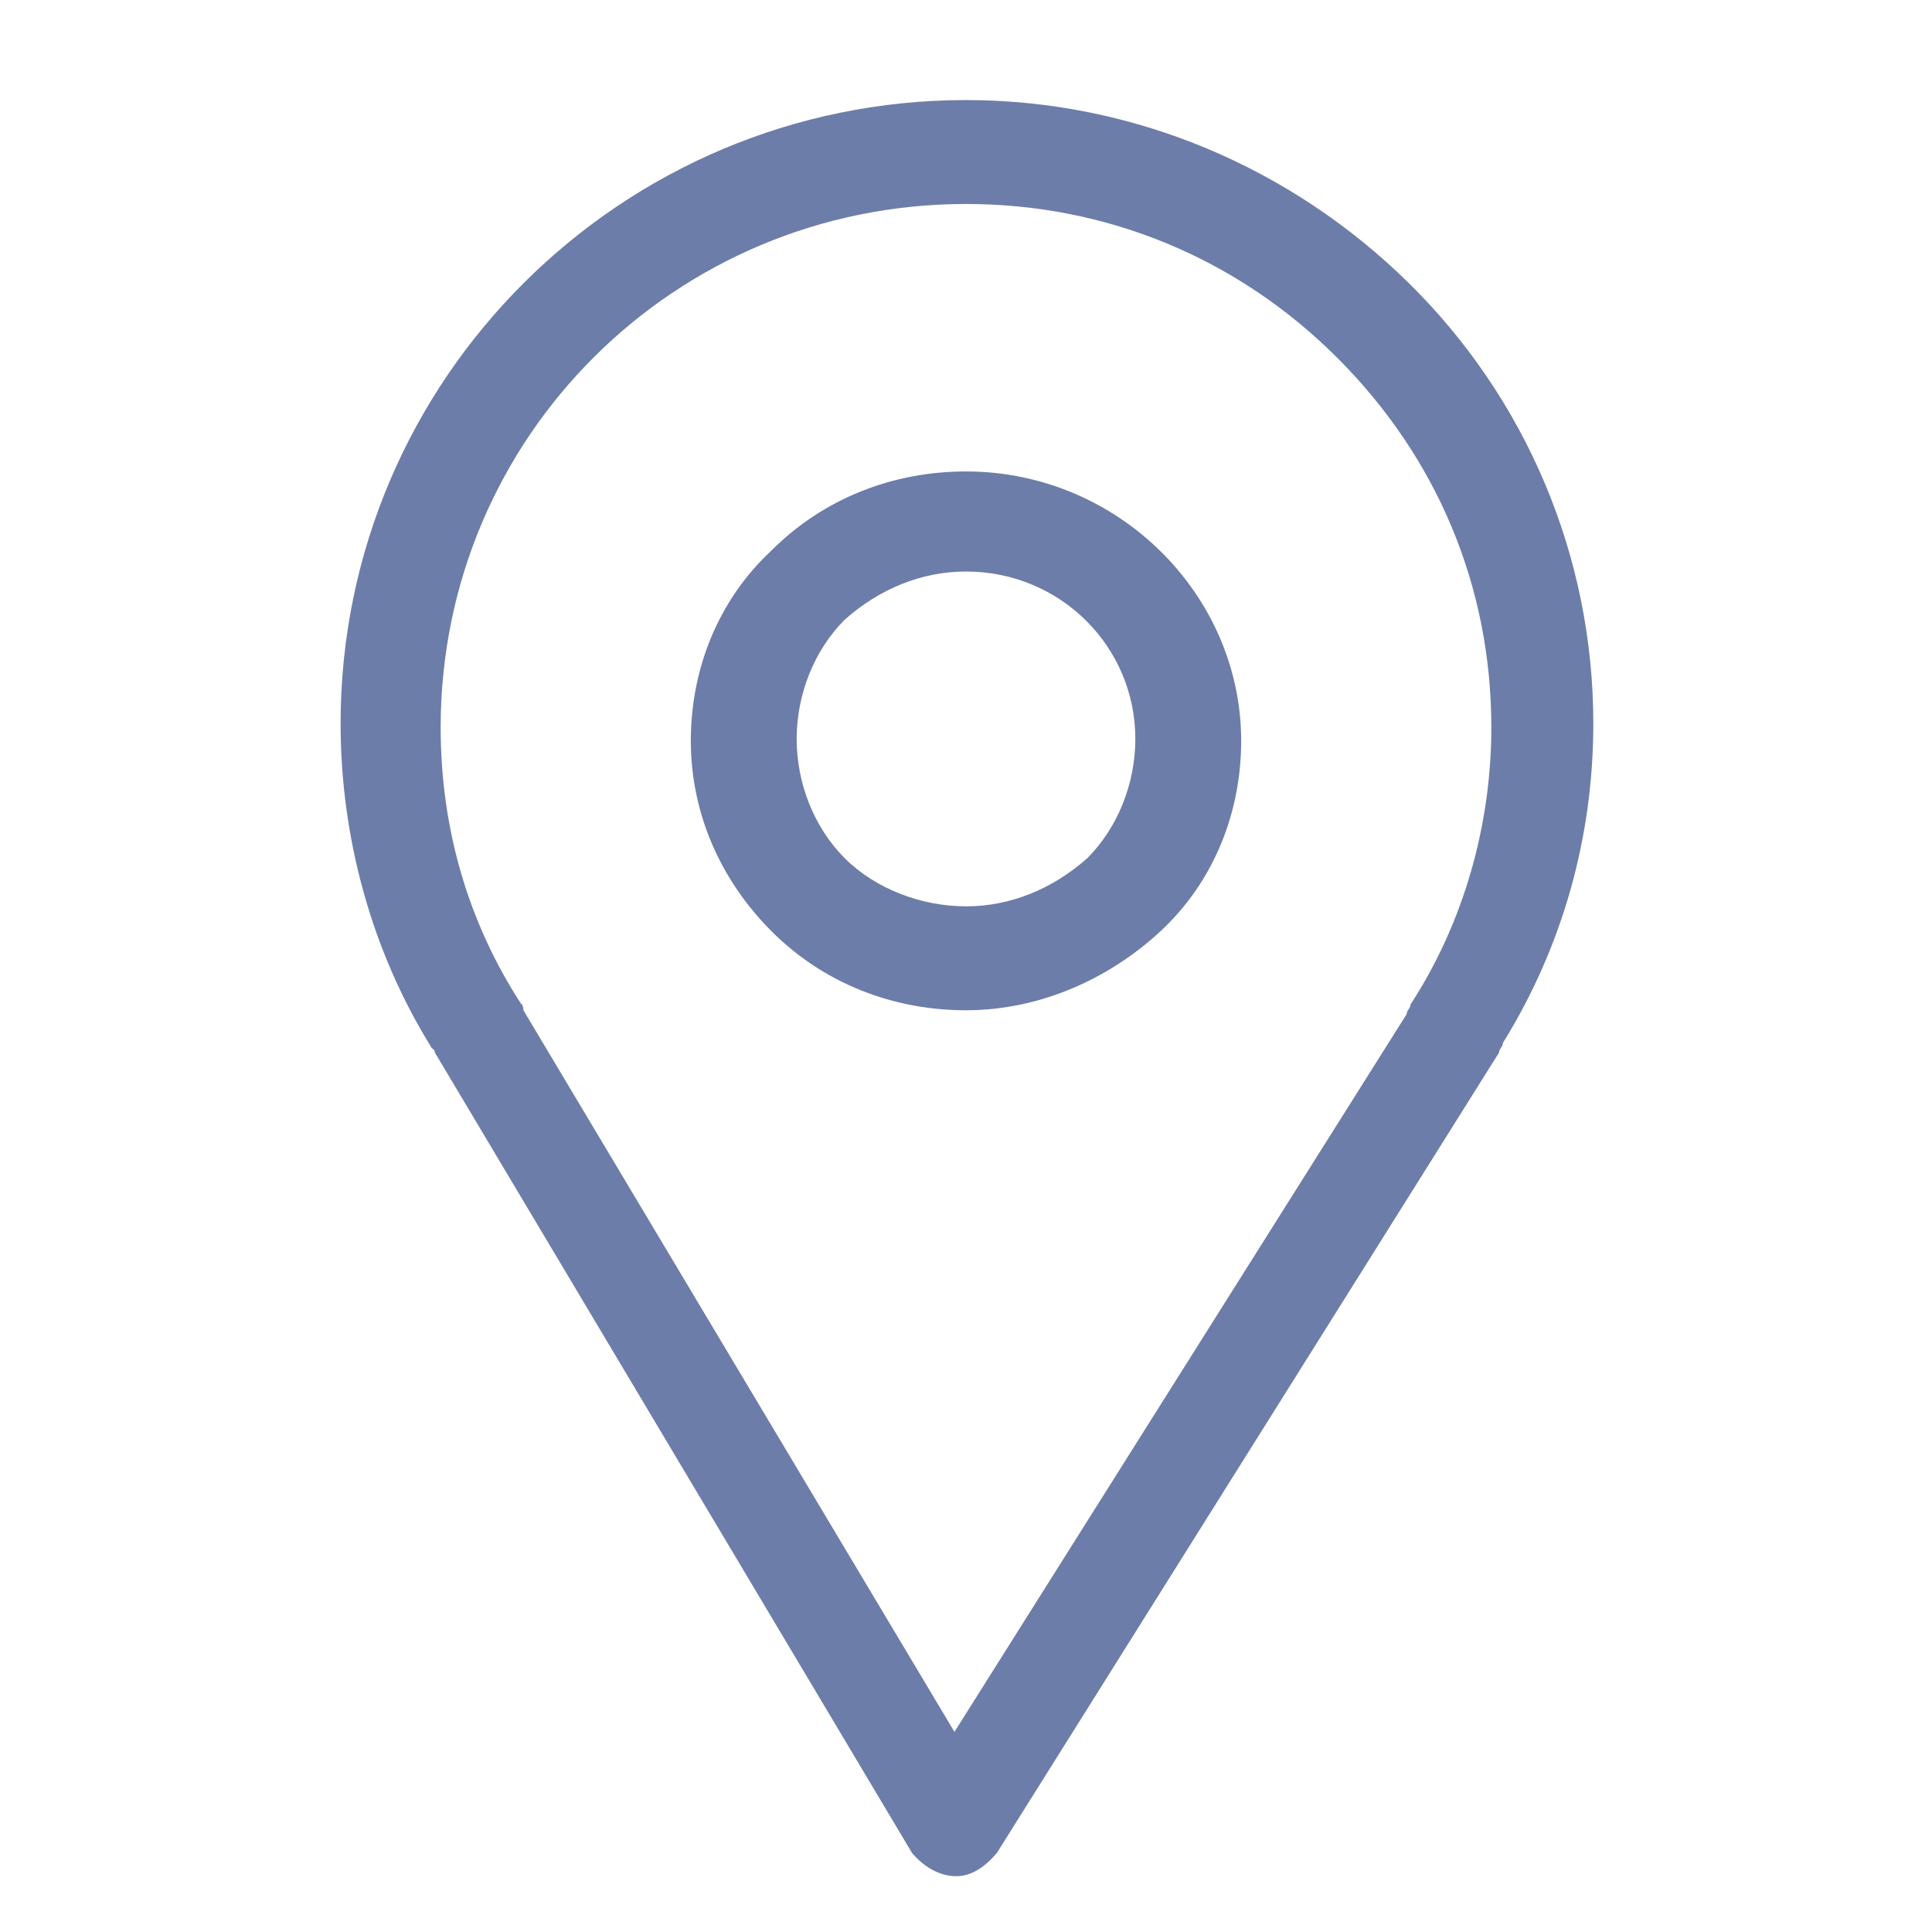 <?xml version="1.0" encoding="UTF-8"?> <!-- Generator: Adobe Illustrator 25.0.1, SVG Export Plug-In . SVG Version: 6.00 Build 0) --> <svg xmlns="http://www.w3.org/2000/svg" xmlns:xlink="http://www.w3.org/1999/xlink" id="Layer_1" x="0px" y="0px" viewBox="0 0 100.4 100.4" style="enable-background:new 0 0 100.4 100.4;" xml:space="preserve"> <style type="text/css"> .st0{fill:#6D7DA9;} </style> <g> <path class="st0" d="M50.2,52.5L50.2,52.5c-3.8,0-7.4-1.4-10.1-4.1c-2.7-2.7-4.2-6.2-4.2-9.9s1.4-7.3,4.2-9.9 c2.7-2.7,6.3-4.1,10.1-4.1l0,0c7.9,0,14.3,6.4,14.3,14l0,0c0,3.7-1.4,7.3-4.2,9.9C57.6,50.9,54,52.5,50.2,52.5z M50.2,29.7 c-2.3,0-4.5,0.9-6.3,2.5c-1.6,1.6-2.5,3.9-2.5,6.2c0,2.3,0.9,4.6,2.5,6.2c1.6,1.6,4,2.5,6.3,2.5l0,0c2.3,0,4.5-0.9,6.3-2.5 c1.6-1.6,2.5-3.9,2.5-6.2C59,33.6,55.1,29.7,50.2,29.7L50.2,29.7z M61.8,38.4L61.8,38.4L61.8,38.4z"></path> <path class="st0" d="M49.7,97.5C49.5,97.5,49.5,97.5,49.7,97.5c-0.9,0-1.7-0.5-2.3-1.2L22.6,54.7c0-0.2-0.2-0.2-0.2-0.3 c-3.1-5-4.7-10.9-4.7-16.8c0-17.9,14.6-32.4,32.5-32.4l0,0c8.7,0,16.9,3.5,23,9.5s9.6,14.2,9.6,22.9l0,0c0,5.9-1.6,11.6-4.7,16.6 c0,0.2-0.2,0.3-0.2,0.5L51.8,96.3C51.2,97,50.5,97.5,49.7,97.5z M27.2,52.5l22.4,37.5l23.5-37.3c0-0.2,0.2-0.3,0.2-0.5 c2.8-4.3,4.2-9.4,4.2-14.4l0,0c0-7.3-2.8-14-8-19.2s-12-8-19.3-8l0,0c-15.1,0-27.3,12.1-27.3,27.2c0,5.2,1.4,10.1,4.2,14.4 C27.1,52.1,27.2,52.3,27.2,52.5z"></path> </g> </svg> 